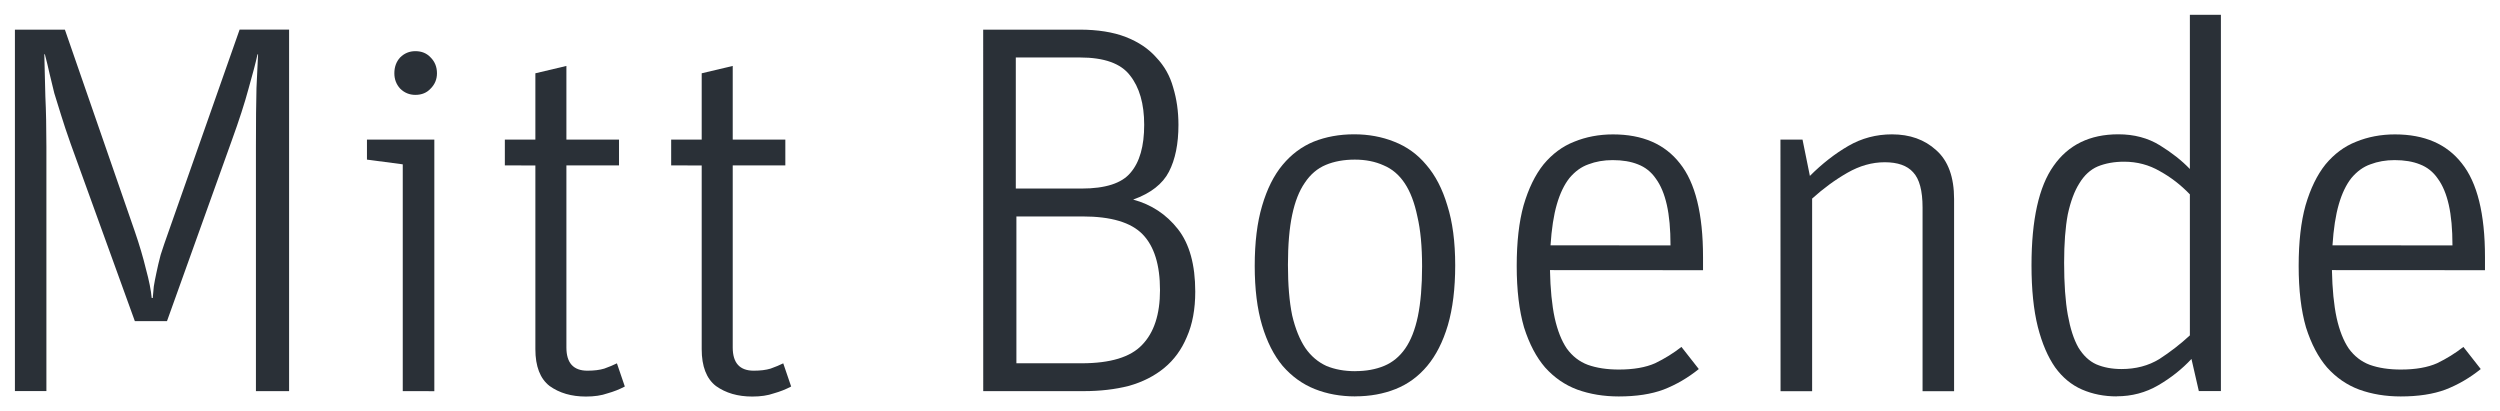 <?xml version="1.0" encoding="UTF-8" standalone="no"?>
<svg
   xmlns:dc="http://purl.org/dc/elements/1.1/"
   xmlns:cc="http://creativecommons.org/ns#"
   xmlns:rdf="http://www.w3.org/1999/02/22-rdf-syntax-ns#"
   xmlns:svg="http://www.w3.org/2000/svg"
   xmlns="http://www.w3.org/2000/svg"
   xmlns:sodipodi="http://sodipodi.sourceforge.net/DTD/sodipodi-0.dtd"
   xmlns:inkscape="http://www.inkscape.org/namespaces/inkscape"
   width="50.278mm"
   height="8.273mm"
   viewBox="0 0 50.278 8.273"
   version="1.1"
   id="svg8"
   inkscape:version="1.0.2-2 (e86c870879, 2021-01-15)"
   sodipodi:docname="mittboende.svg">
  <defs
     id="defs2">
    <rect
       x="30.994"
       y="128.512"
       width="141.363"
       height="58.208"
       id="rect835" />
  </defs>
  <sodipodi:namedview
     id="base"
     pagecolor="#ffffff"
     bordercolor="#666666"
     borderopacity="1.0"
     inkscape:pageopacity="0.0"
     inkscape:pageshadow="2"
     inkscape:zoom="3.959798"
     inkscape:cx="117.6403"
     inkscape:cy="67.532155"
     inkscape:document-units="mm"
     inkscape:current-layer="layer1"
     inkscape:document-rotation="0"
     showgrid="false"
     fit-margin-top="0.3"
     fit-margin-left="0.3"
     fit-margin-right="0.3"
     fit-margin-bottom="0.3"
     inkscape:window-width="1927"
     inkscape:window-height="1003"
     inkscape:window-x="182"
     inkscape:window-y="402"
     inkscape:window-maximized="0" />
  <g
     inkscape:label="Layer 1"
     inkscape:groupmode="layer"
     id="layer1"
     transform="translate(-17.174,-125.835)">
    <g
       aria-label="Mitt Boende"
       id="text862"
       style="font-style:normal;font-weight:normal;font-size:10.583px;line-height:1.25;font-family:sans-serif;fill:#2a3037;fill-opacity:1;stroke:none;stroke-width:0.265"
       inkscape:export-xdpi="92.68956"
       inkscape:export-ydpi="92.68956">
      <path
         d="m 17.474,126.431 h 1.005 l 1.408,4.064 q 0.138,0.402 0.222,0.751 0.095,0.349 0.116,0.582 h 0.021 q 0.011,-0.116 0.021,-0.233 0.021,-0.127 0.053,-0.275 0.032,-0.159 0.085,-0.36 0.064,-0.201 0.159,-0.466 l 1.429,-4.064 h 0.995 v 7.271 h -0.667 v -4.911 q 0,-0.762 0.011,-1.185 0.021,-0.423 0.032,-0.677 h -0.011 q -0.053,0.243 -0.18,0.688 -0.116,0.434 -0.339,1.048 l -1.302,3.63 h -0.646 l -1.291,-3.567 q -0.116,-0.328 -0.191,-0.572 -0.074,-0.243 -0.138,-0.445 -0.053,-0.212 -0.095,-0.392 -0.042,-0.191 -0.095,-0.392 h -0.011 q 0.011,0.402 0.021,0.847 0.021,0.434 0.021,1.016 v 4.911 H 17.474 Z"
         style="font-style:normal;font-variant:normal;font-weight:normal;font-stretch:normal;font-family:UnitWebRBW03-Light;-inkscape-font-specification:UnitWebRBW03-Light;fill:#2a3037;fill-opacity:1;stroke-width:0.265"
         id="path866" />
      <path
         d="m 25.962,127.309 q 0,0.18 -0.127,0.307 -0.116,0.127 -0.307,0.127 -0.18,0 -0.307,-0.127 -0.116,-0.127 -0.116,-0.307 0,-0.191 0.116,-0.318 0.127,-0.127 0.307,-0.127 0.19,0 0.307,0.127 0.127,0.127 0.127,0.318 z m -0.688,6.392 v -4.561 l -0.72,-0.095 v -0.402 h 1.355 v 5.059 z"
         style="font-style:normal;font-variant:normal;font-weight:normal;font-stretch:normal;font-family:UnitWebRBW03-Light;-inkscape-font-specification:UnitWebRBW03-Light;fill:#2a3037;fill-opacity:1;stroke-width:0.265"
         id="path868" />
      <path
         d="m 27.327,129.161 v -0.519 h 0.614 v -1.333 l 0.624,-0.148 v 1.482 h 1.058 v 0.519 h -1.058 v 3.662 q 0,0.466 0.423,0.466 0.201,0 0.339,-0.042 0.148,-0.053 0.254,-0.106 l 0.159,0.466 q -0.159,0.085 -0.349,0.138 -0.18,0.064 -0.434,0.064 -0.434,0 -0.73,-0.212 -0.286,-0.222 -0.286,-0.741 v -3.694 z"
         style="font-style:normal;font-variant:normal;font-weight:normal;font-stretch:normal;font-family:UnitWebRBW03-Light;-inkscape-font-specification:UnitWebRBW03-Light;fill:#2a3037;fill-opacity:1;stroke-width:0.265"
         id="path870" />
      <path
         d="m 30.672,129.161 v -0.519 h 0.614 v -1.333 l 0.624,-0.148 v 1.482 h 1.058 v 0.519 h -1.058 v 3.662 q 0,0.466 0.423,0.466 0.201,0 0.339,-0.042 0.148,-0.053 0.254,-0.106 l 0.159,0.466 q -0.159,0.085 -0.349,0.138 -0.18,0.064 -0.434,0.064 -0.434,0 -0.73,-0.212 -0.286,-0.222 -0.286,-0.741 v -3.694 z"
         style="font-style:normal;font-variant:normal;font-weight:normal;font-stretch:normal;font-family:UnitWebRBW03-Light;-inkscape-font-specification:UnitWebRBW03-Light;fill:#2a3037;fill-opacity:1;stroke-width:0.265"
         id="path872" />
      <path
         d="m 36.947,126.431 h 1.937 q 0.55,0 0.931,0.148 0.381,0.148 0.614,0.413 0.243,0.254 0.339,0.603 0.106,0.349 0.106,0.751 0,0.572 -0.191,0.942 -0.19,0.37 -0.72,0.561 0.55,0.148 0.9,0.593 0.349,0.445 0.349,1.259 0,0.529 -0.169,0.91 -0.159,0.381 -0.455,0.624 -0.296,0.243 -0.709,0.36 -0.413,0.106 -0.91,0.106 h -2.021 z m 1.979,6.71 q 0.868,0 1.217,-0.37 0.36,-0.37 0.36,-1.101 0,-0.762 -0.349,-1.122 -0.349,-0.36 -1.206,-0.36 h -1.333 v 2.953 z m 0,-3.514 q 0.72,0 0.984,-0.318 0.275,-0.318 0.275,-0.963 0,-0.635 -0.286,-0.995 -0.275,-0.36 -1.005,-0.36 h -1.291 v 2.635 z"
         style="font-style:normal;font-variant:normal;font-weight:normal;font-stretch:normal;font-family:UnitWebRBW03-Light;-inkscape-font-specification:UnitWebRBW03-Light;fill:#2a3037;fill-opacity:1;stroke-width:0.265"
         id="path874" />
      <path
         d="m 44.43,133.807 q -0.444,0 -0.815,-0.148 -0.37,-0.148 -0.646,-0.466 -0.265,-0.318 -0.413,-0.815 -0.148,-0.497 -0.148,-1.196 0,-0.709 0.148,-1.206 0.148,-0.508 0.413,-0.826 0.265,-0.318 0.624,-0.466 0.37,-0.148 0.815,-0.148 0.434,0 0.804,0.148 0.381,0.148 0.646,0.466 0.275,0.318 0.423,0.815 0.159,0.497 0.159,1.206 0,0.699 -0.148,1.206 -0.148,0.497 -0.413,0.815 -0.265,0.318 -0.635,0.466 -0.37,0.148 -0.815,0.148 z m 0,-0.508 q 0.328,0 0.582,-0.106 0.254,-0.106 0.423,-0.349 0.169,-0.243 0.254,-0.646 0.085,-0.413 0.085,-1.005 0,-0.603 -0.095,-1.005 -0.085,-0.413 -0.254,-0.667 -0.169,-0.254 -0.423,-0.36 -0.254,-0.116 -0.582,-0.116 -0.328,0 -0.582,0.106 -0.254,0.106 -0.423,0.36 -0.169,0.243 -0.254,0.646 -0.085,0.402 -0.085,1.005 0,0.603 0.085,1.016 0.095,0.402 0.265,0.656 0.169,0.243 0.423,0.36 0.254,0.106 0.582,0.106 z"
         style="font-style:normal;font-variant:normal;font-weight:normal;font-stretch:normal;font-family:UnitWebRBW03-Light;-inkscape-font-specification:UnitWebRBW03-Light;fill:#2a3037;fill-opacity:1;stroke-width:0.265"
         id="path876" />
      <path
         d="m 48.346,131.267 q 0.011,0.572 0.095,0.963 0.085,0.381 0.243,0.614 0.169,0.233 0.423,0.328 0.265,0.095 0.624,0.095 0.444,0 0.73,-0.127 0.286,-0.138 0.529,-0.328 l 0.349,0.445 q -0.328,0.265 -0.709,0.413 -0.37,0.138 -0.9,0.138 -0.455,0 -0.836,-0.138 -0.37,-0.138 -0.646,-0.445 -0.265,-0.307 -0.423,-0.804 -0.148,-0.508 -0.148,-1.238 0,-0.72 0.138,-1.217 0.148,-0.508 0.402,-0.825 0.265,-0.318 0.614,-0.455 0.36,-0.148 0.783,-0.148 0.889,0 1.344,0.582 0.466,0.582 0.466,1.884 v 0.265 z m 2.424,-0.497 q 0,-0.487 -0.074,-0.815 -0.074,-0.328 -0.222,-0.529 -0.138,-0.201 -0.36,-0.286 -0.212,-0.085 -0.508,-0.085 -0.265,0 -0.487,0.085 -0.212,0.074 -0.381,0.275 -0.159,0.201 -0.254,0.529 -0.095,0.328 -0.127,0.825 z"
         style="font-style:normal;font-variant:normal;font-weight:normal;font-stretch:normal;font-family:UnitWebRBW03-Light;-inkscape-font-specification:UnitWebRBW03-Light;fill:#2a3037;fill-opacity:1;stroke-width:0.265"
         id="path878" />
      <path
         d="m 52.981,128.643 h 0.444 l 0.148,0.73 q 0.37,-0.37 0.773,-0.603 0.402,-0.233 0.878,-0.233 0.54,0 0.889,0.318 0.36,0.318 0.36,0.984 v 3.863 H 55.839 V 130.008 q 0,-0.508 -0.19,-0.709 -0.18,-0.201 -0.571,-0.201 -0.381,0 -0.751,0.212 -0.37,0.212 -0.709,0.519 v 3.873 h -0.635 z"
         style="font-style:normal;font-variant:normal;font-weight:normal;font-stretch:normal;font-family:UnitWebRBW03-Light;-inkscape-font-specification:UnitWebRBW03-Light;fill:#2a3037;fill-opacity:1;stroke-width:0.265"
         id="path880" />
      <path
         d="m 59.744,133.807 q -0.381,0 -0.698,-0.138 -0.317,-0.138 -0.54,-0.445 -0.222,-0.318 -0.349,-0.815 -0.127,-0.508 -0.127,-1.238 0,-1.376 0.444,-2 0.444,-0.635 1.302,-0.635 0.476,0 0.836,0.222 0.36,0.222 0.603,0.476 v -3.101 h 0.624 v 7.567 h -0.444 l -0.148,-0.646 q -0.286,0.307 -0.667,0.529 -0.381,0.222 -0.836,0.222 z m 0.095,-0.55 q 0.434,0 0.762,-0.201 0.328,-0.212 0.614,-0.476 v -2.836 q -0.275,-0.286 -0.603,-0.466 -0.328,-0.191 -0.72,-0.191 -0.296,0 -0.529,0.095 -0.222,0.095 -0.37,0.339 -0.148,0.233 -0.233,0.624 -0.074,0.392 -0.074,0.974 0,0.635 0.074,1.048 0.074,0.413 0.212,0.656 0.148,0.243 0.36,0.339 0.222,0.095 0.508,0.095 z"
         style="font-style:normal;font-variant:normal;font-weight:normal;font-stretch:normal;font-family:UnitWebRBW03-Light;-inkscape-font-specification:UnitWebRBW03-Light;fill:#2a3037;fill-opacity:1;stroke-width:0.265"
         id="path882" />
      <path
         d="m 64.072,131.267 q 0.011,0.572 0.095,0.963 0.085,0.381 0.243,0.614 0.169,0.233 0.423,0.328 0.265,0.095 0.624,0.095 0.444,0 0.73,-0.127 0.286,-0.138 0.529,-0.328 l 0.349,0.445 q -0.328,0.265 -0.709,0.413 -0.37,0.138 -0.9,0.138 -0.455,0 -0.836,-0.138 -0.37,-0.138 -0.646,-0.445 -0.265,-0.307 -0.423,-0.804 -0.148,-0.508 -0.148,-1.238 0,-0.72 0.138,-1.217 0.148,-0.508 0.402,-0.825 0.265,-0.318 0.614,-0.455 0.36,-0.148 0.783,-0.148 0.889,0 1.344,0.582 0.466,0.582 0.466,1.884 v 0.265 z m 2.424,-0.497 q 0,-0.487 -0.074,-0.815 -0.074,-0.328 -0.222,-0.529 -0.138,-0.201 -0.36,-0.286 -0.212,-0.085 -0.508,-0.085 -0.265,0 -0.487,0.085 -0.212,0.074 -0.381,0.275 -0.159,0.201 -0.254,0.529 -0.095,0.328 -0.127,0.825 z"
         style="font-style:normal;font-variant:normal;font-weight:normal;font-stretch:normal;font-family:UnitWebRBW03-Light;-inkscape-font-specification:UnitWebRBW03-Light;fill:#2a3037;fill-opacity:1;stroke-width:0.265"
         id="path884" />
    </g>
  </g>
</svg>
